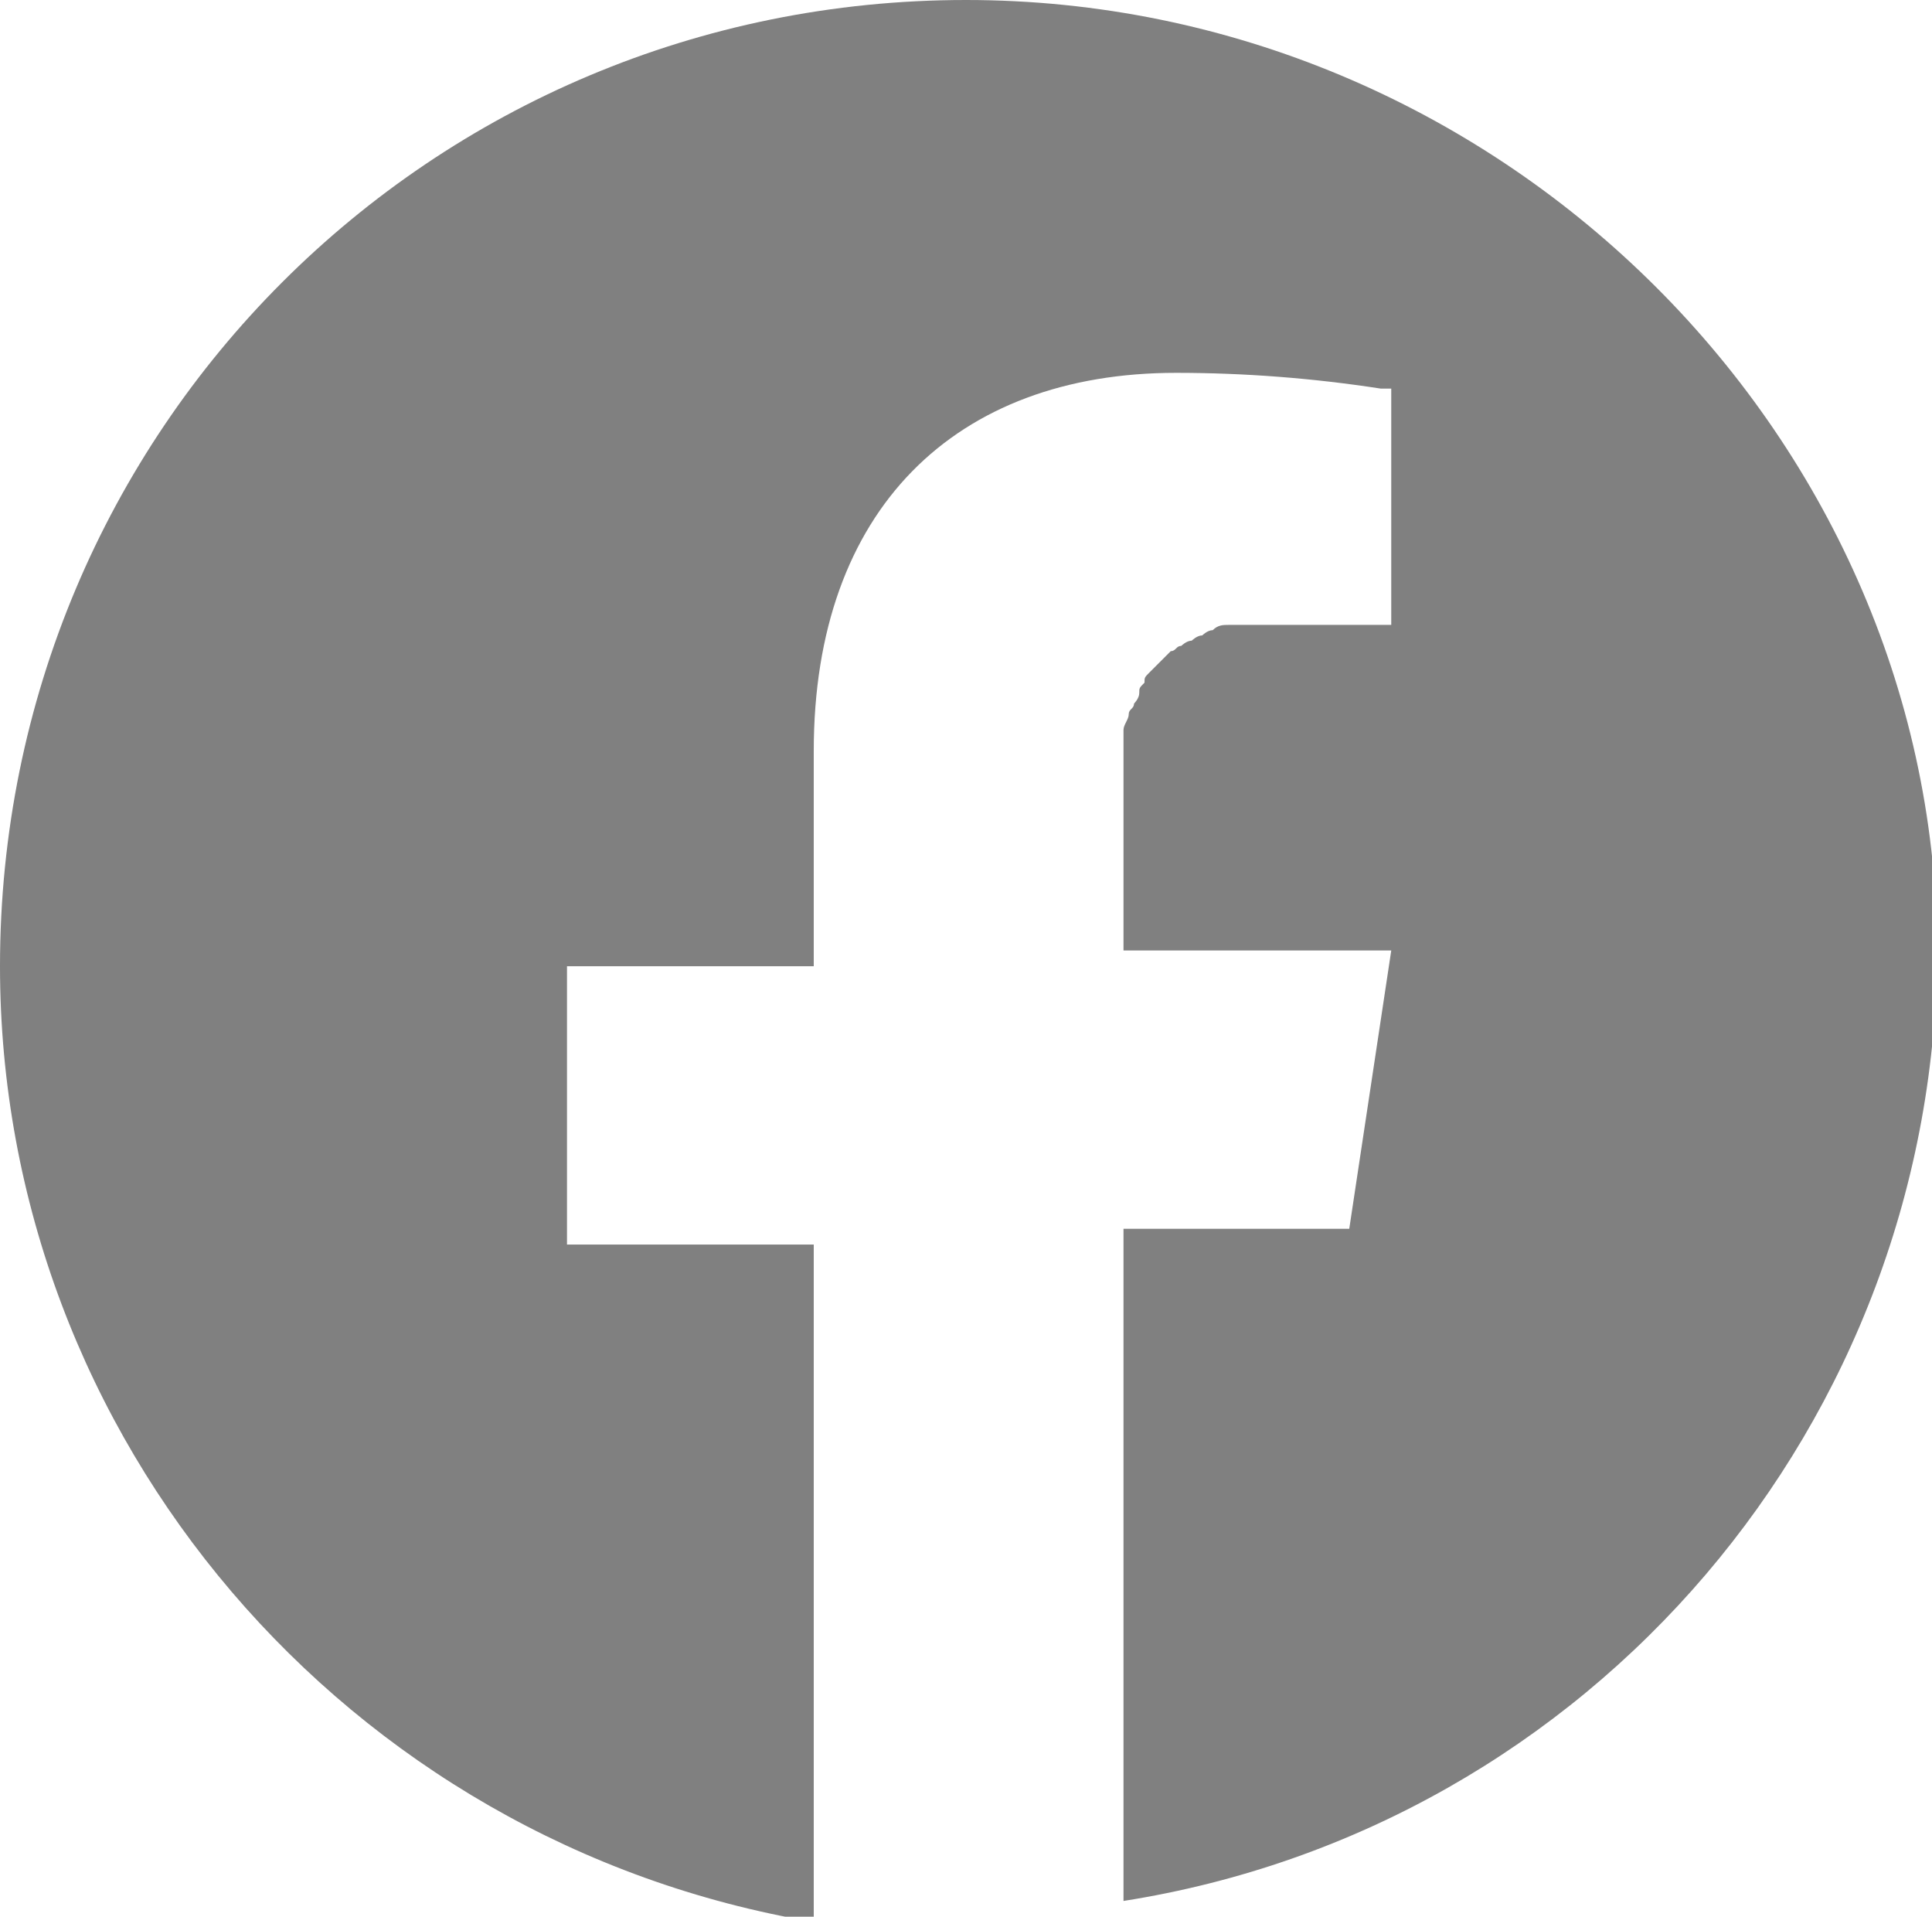 <?xml version="1.0" encoding="utf-8"?>
<!-- Generator: Adobe Illustrator 27.2.0, SVG Export Plug-In . SVG Version: 6.00 Build 0)  -->
<svg version="1.1" id="レイヤー_1" xmlns="http://www.w3.org/2000/svg" xmlns:xlink="http://www.w3.org/1999/xlink" x="0px"
	 y="0px" viewBox="0 0 36.8 36.5" style="enable-background:new 0 0 36.8 36.5;" xml:space="preserve">
<style type="text/css">
	.st0{fill:#808080;}
</style>
<path class="st0" d="M18.4,0C8.2,0,0,8.2,0,18.4c0,9,6.6,16.7,15.5,18.2V23.7h-4.7v-5.3h4.7v-4.1c0-4.6,2.7-7.2,6.9-7.2
	c1.3,0,2.6,0.1,3.9,0.3c0.1,0,0.2,0,0.2,0v4.5h-2.3c-0.2,0-0.4,0-0.6,0c-0.1,0-0.1,0-0.2,0c-0.1,0-0.2,0-0.3,0.1
	c-0.1,0-0.2,0.1-0.2,0.1c-0.1,0-0.2,0.1-0.2,0.1c-0.1,0-0.2,0.1-0.2,0.1c-0.1,0-0.1,0.1-0.2,0.1c-0.1,0.1-0.1,0.1-0.2,0.2
	c-0.1,0.1-0.1,0.1-0.2,0.2c-0.1,0.1-0.1,0.1-0.1,0.2c-0.1,0.1-0.1,0.1-0.1,0.2c0,0.1-0.1,0.2-0.1,0.2c0,0.1-0.1,0.1-0.1,0.2
	c0,0.1-0.1,0.2-0.1,0.3c0,0.1,0,0.1,0,0.2c0,0.2,0,0.4,0,0.6v3.4h5.1l-0.8,5.3h-4.3v12.8c8.9-1.4,15.5-9.1,15.5-18.2
	C36.8,8.2,28.5,0,18.4,0z"/>
</svg>
